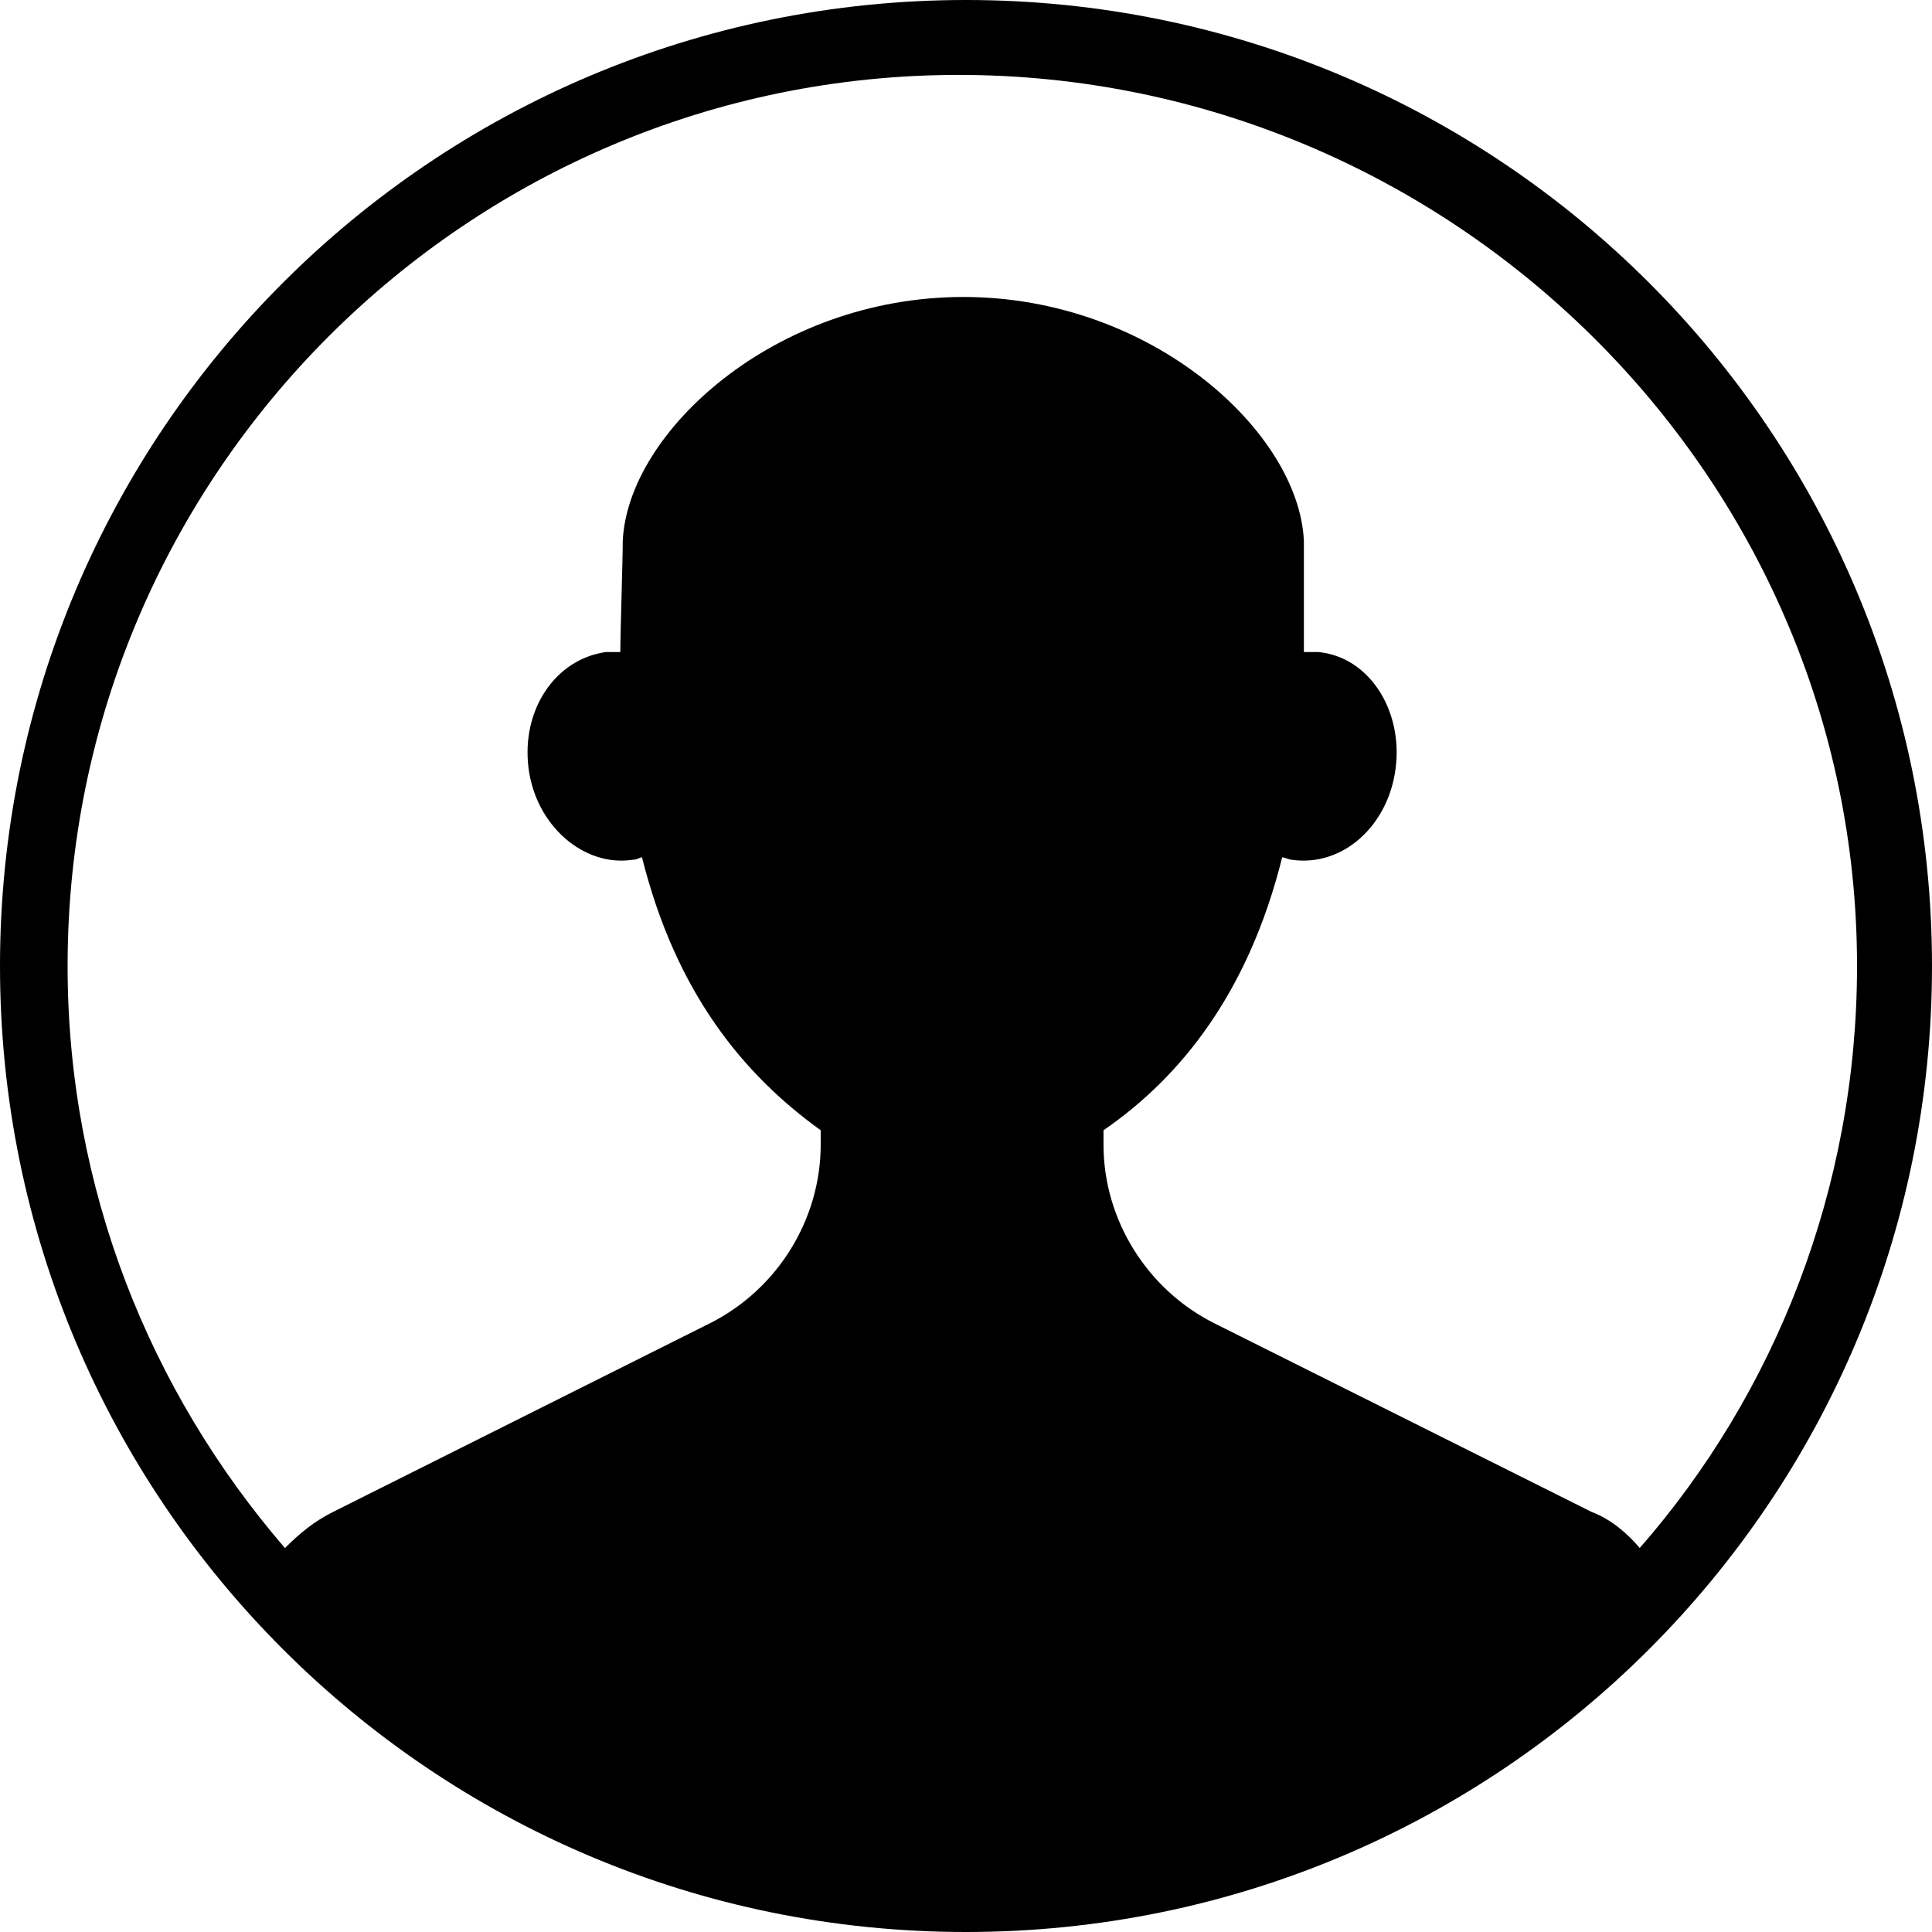 <svg width="80" height="80" viewBox="0 0 80 80" fill="none" xmlns="http://www.w3.org/2000/svg">
<path d="M40 0C17.898 0 0 17.898 0 40C0 62.102 17.898 80 40 80C62.102 80 80 62.102 80 40C80 17.898 62.102 0 40 0ZM67.898 64.102C67.398 63.5 66.699 62.903 65.898 62.602L50.296 54.801C47.495 53.403 45.694 50.5 45.694 47.403V46.801C48.894 44.602 51.694 41.102 53.093 35.5C53.194 35.5 53.394 35.602 53.491 35.602C55.593 35.903 57.491 34.203 57.792 31.801C58.093 29.403 56.69 27.199 54.593 27H53.991V22.399C53.792 17.899 47.691 12.297 39.889 12.297C32.088 12.297 25.991 17.898 25.787 22.399C25.787 23.199 25.686 26.199 25.686 27H25.084C22.983 27.301 21.584 29.399 21.885 31.801C22.186 34.199 24.186 35.903 26.186 35.602C26.385 35.602 26.486 35.5 26.584 35.5C27.983 41.102 30.783 44.5 33.983 46.801V47.403C33.983 50.504 32.182 53.403 29.381 54.801L13.799 62.602C12.998 63 12.401 63.5 11.799 64.102C6.197 57.602 2.799 49.204 2.799 40C2.799 19.602 19.401 3.102 39.697 3.102C59.998 3.102 76.896 19.602 76.896 40C76.896 49.199 73.498 57.699 67.896 64.102H67.898Z" fill="black"/>
</svg>
